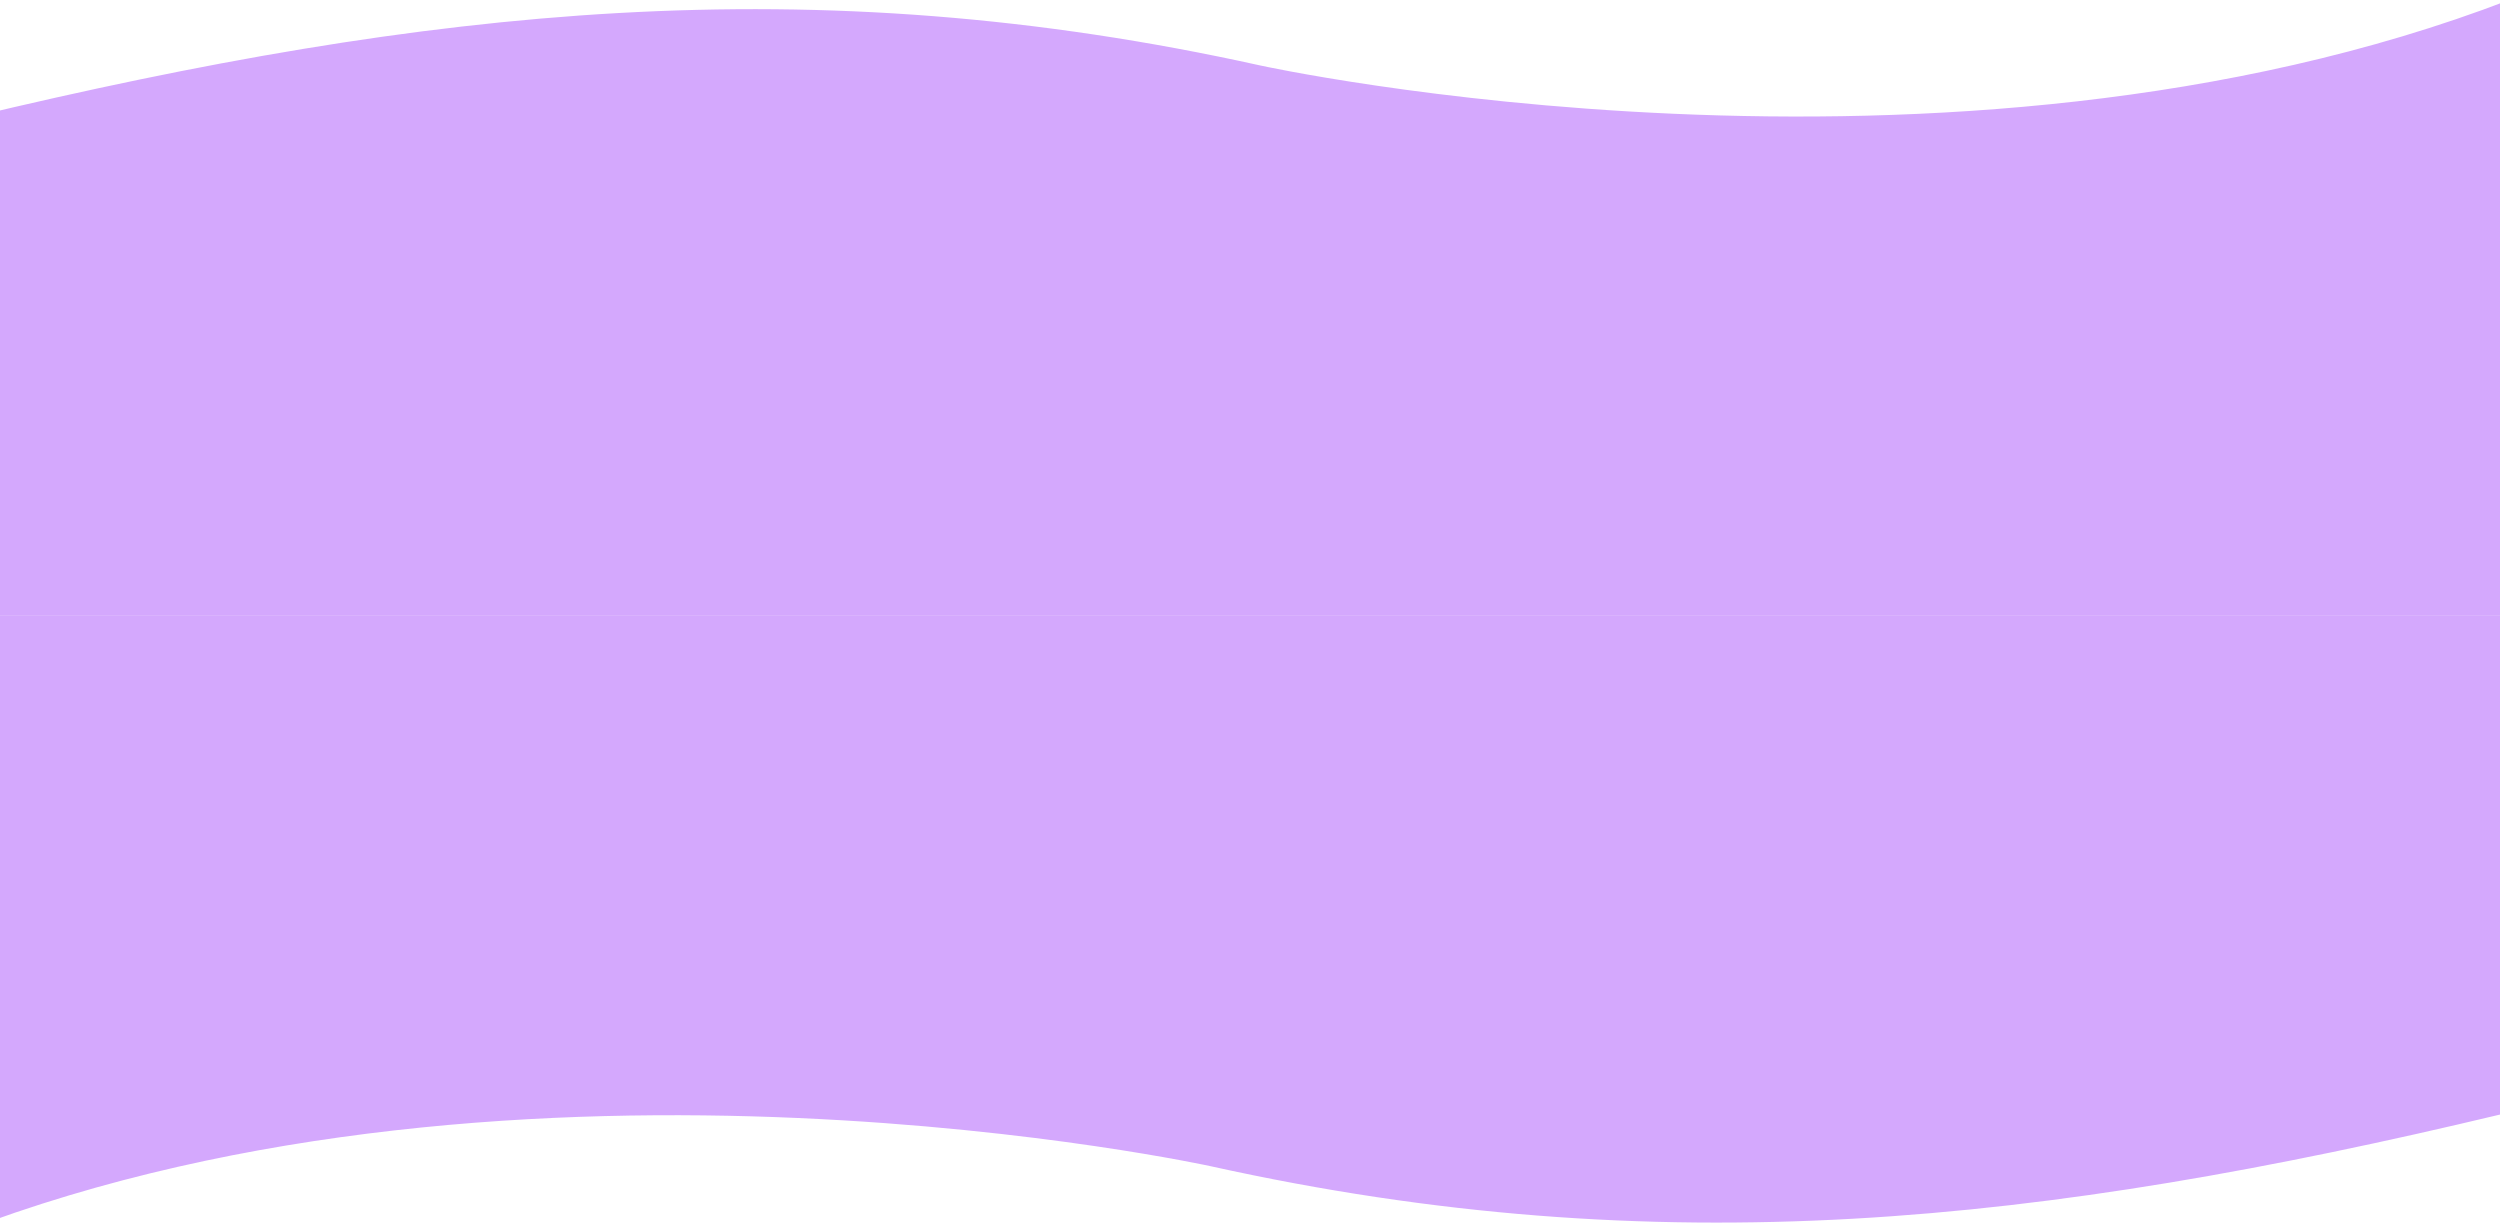 <?xml version="1.0" encoding="UTF-8"?> <svg xmlns="http://www.w3.org/2000/svg" width="1920" height="946" viewBox="0 0 1920 946" fill="none"> <path d="M-22 90.02V473H1927V0C1495 165.942 968 50.305 968 50.305C622.5 -26.22 329.226 6.104 -22 90.02Z" fill="#D4A8FD"></path> <path d="M1920 855.98V473L-29 473L-29 946C403 780.058 930 895.695 930 895.695C1275.5 972.22 1568.77 939.896 1920 855.98Z" fill="#D4A8FD"></path> </svg> 
